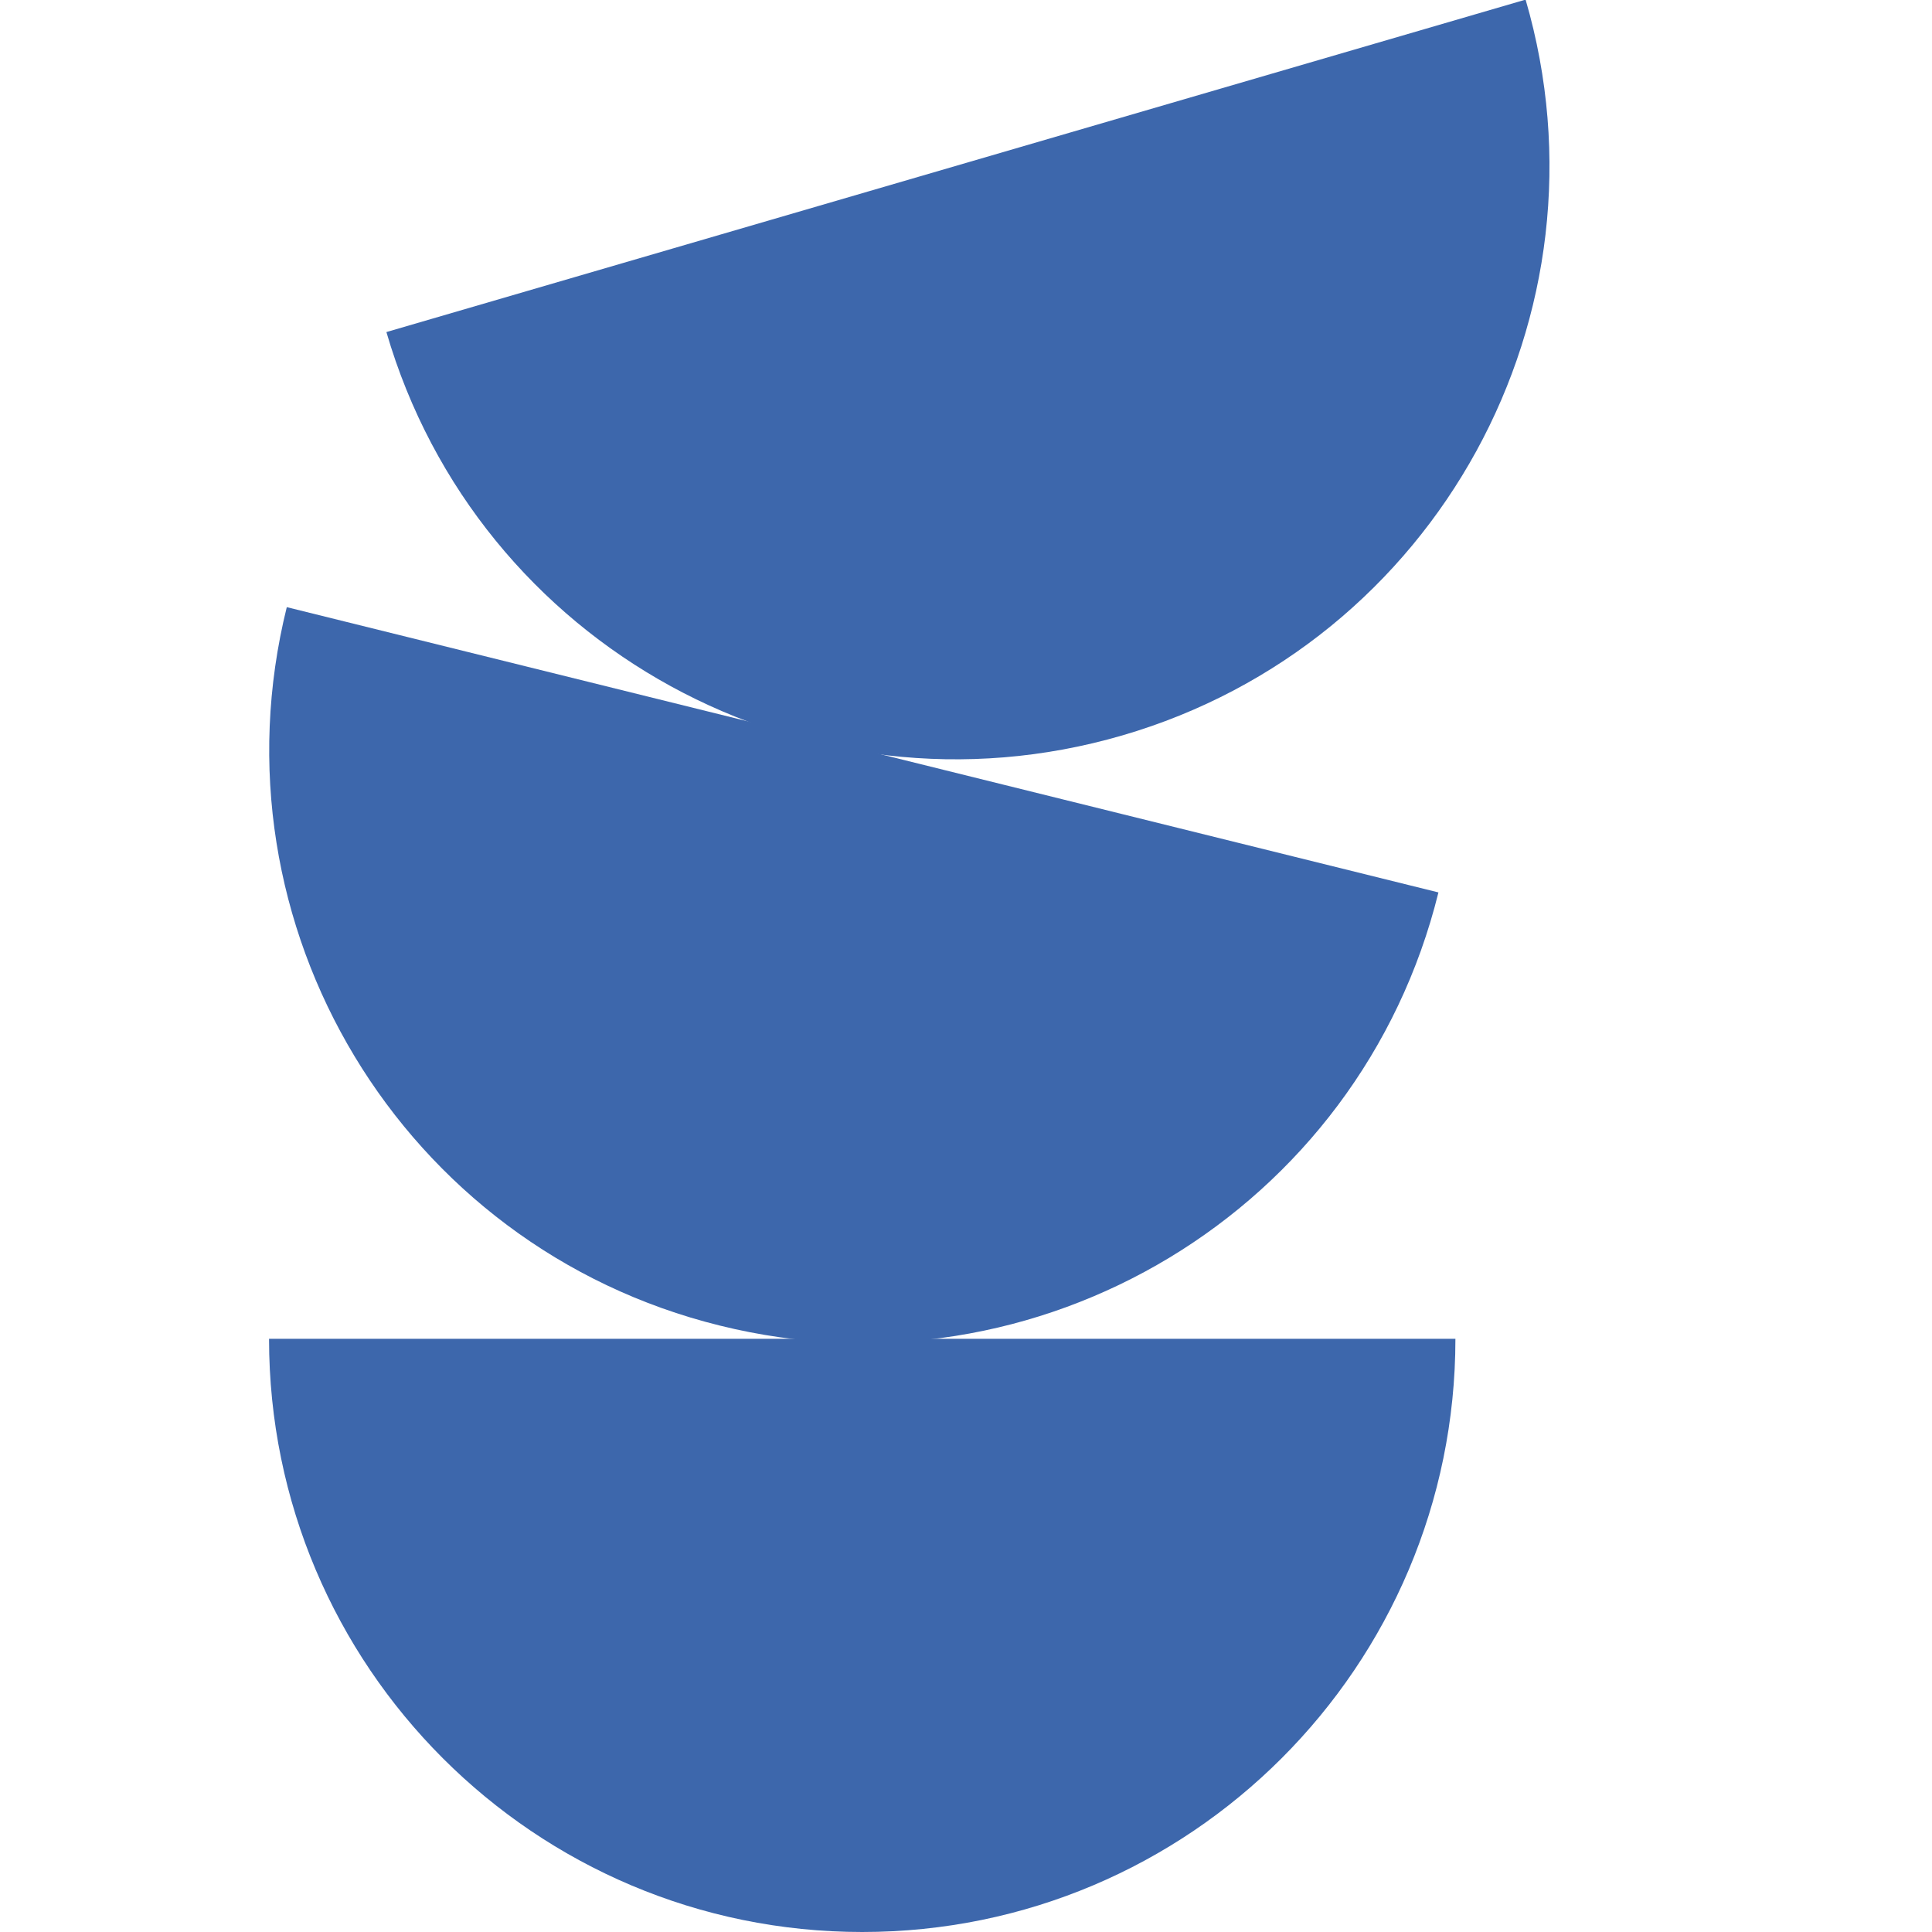<?xml version="1.0" encoding="UTF-8"?>
<svg id="Calque_1" xmlns="http://www.w3.org/2000/svg" version="1.1" viewBox="0 0 512 512">
  <!-- Generator: Adobe Illustrator 29.8.2, SVG Export Plug-In . SVG Version: 2.1.1 Build 3)  -->
  <defs>
    <style>
      .st0 {
        fill: #3d67ac;
      }
    </style>
  </defs>
  <path class="st0" d="M71.3,354.8c0,86.8,70.4,157.2,157.2,157.2,86.8,0,157.2-70.4,157.2-157.2H71.3Z"/>
  <path class="st0" d="M76,160.9c-20.9,84.3,30.5,169.6,114.8,190.4,84.3,20.9,169.6-30.5,190.4-114.8L76,160.9Z"/>
  <path class="st0" d="M102.4,88c24.3,83.4,111.6,131.2,195,106.9,83.4-24.3,131.2-111.6,106.9-195L102.4,88Z"/>
</svg>